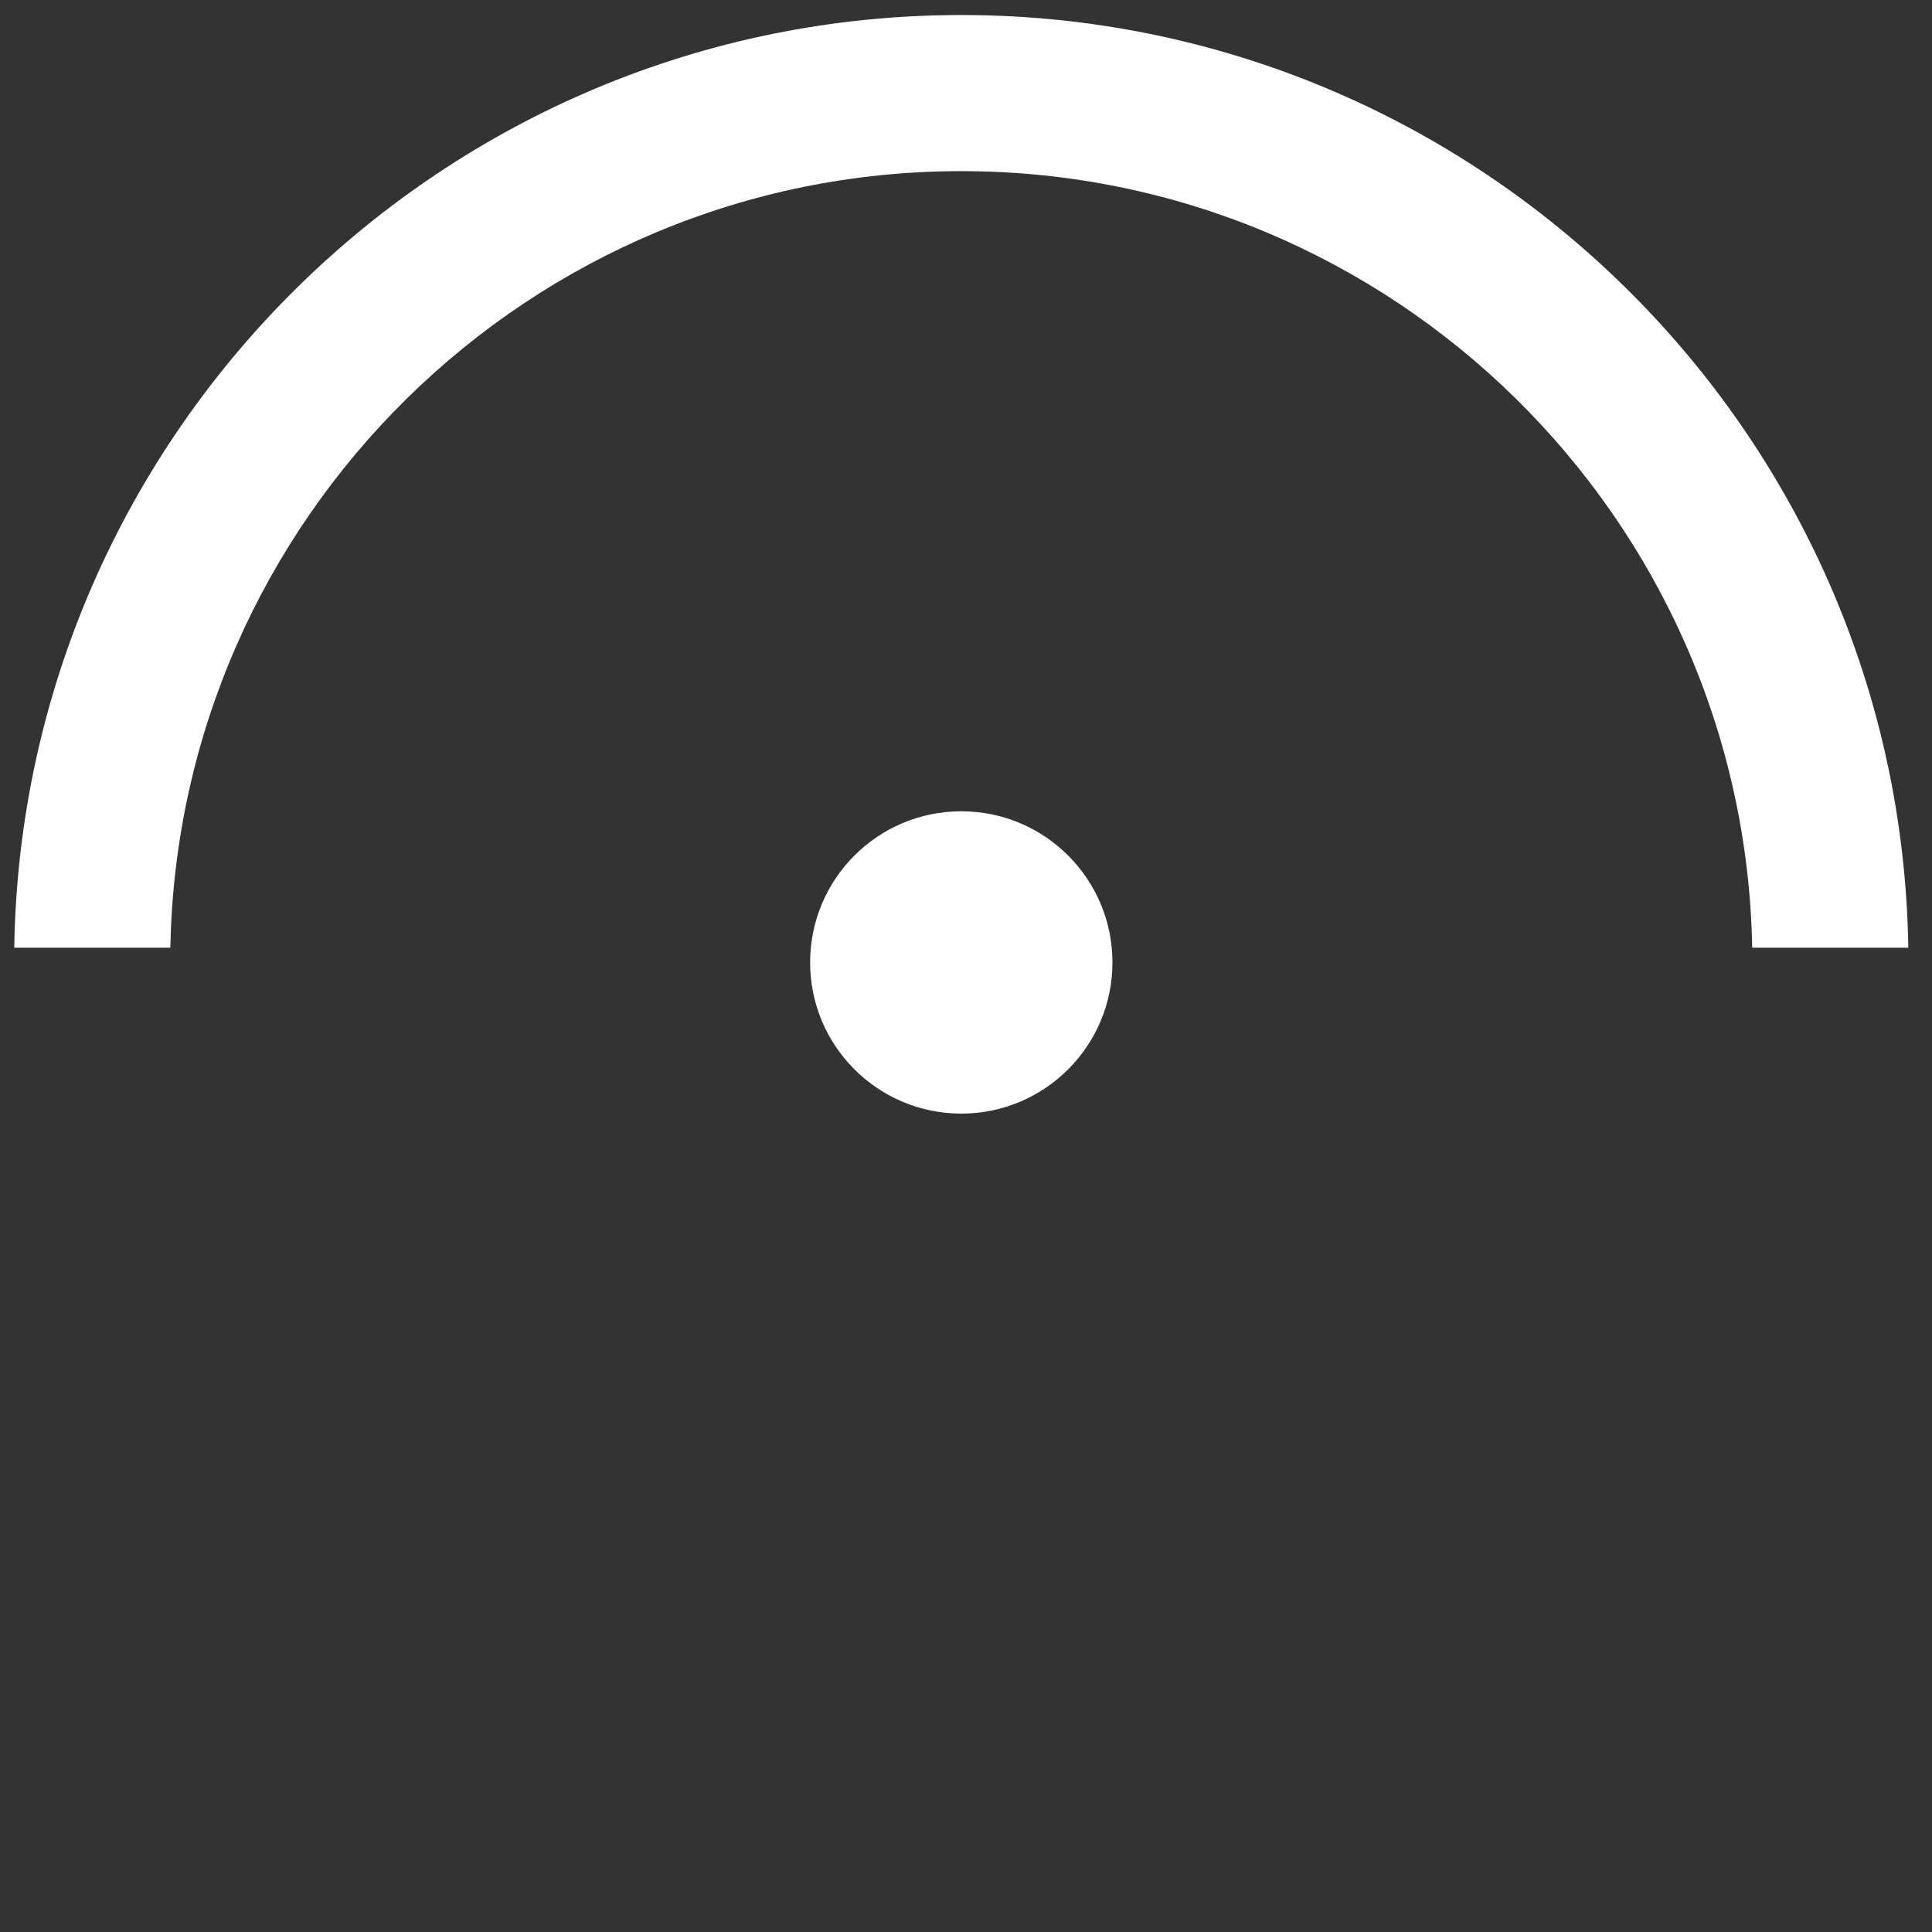 <?xml version="1.0" encoding="utf-8"?>
<!-- Generator: Adobe Illustrator 28.2.0, SVG Export Plug-In . SVG Version: 6.00 Build 0)  -->
<svg version="1.1" id="Calque_1" xmlns="http://www.w3.org/2000/svg" xmlns:xlink="http://www.w3.org/1999/xlink" x="0px" y="0px"
	 viewBox="0 0 50 50" style="enable-background:new 0 0 50 50;" xml:space="preserve">
<rect x="0" y="0" width="50" height="50" fill="#333333" stroke="none"/>
<style type="text/css">
	.st0{fill:#FFFFFF;}
</style>
<g id="Calque_2_00000057136962079618878280000010261014959026704534_">
</g>
<g>
	<circle class="st0" cx="24.878" cy="24.908" r="3.912"/>
	<path class="st0" d="M4.409,24.526C4.614,13.41,13.714,4.429,24.878,4.429c11.164,0,20.264,8.981,20.469,20.097h4.04
		C49.182,11.182,38.271,0.389,24.878,0.389c-13.392,0-24.304,10.793-24.509,24.137H4.409z"/>
</g>
</svg>
